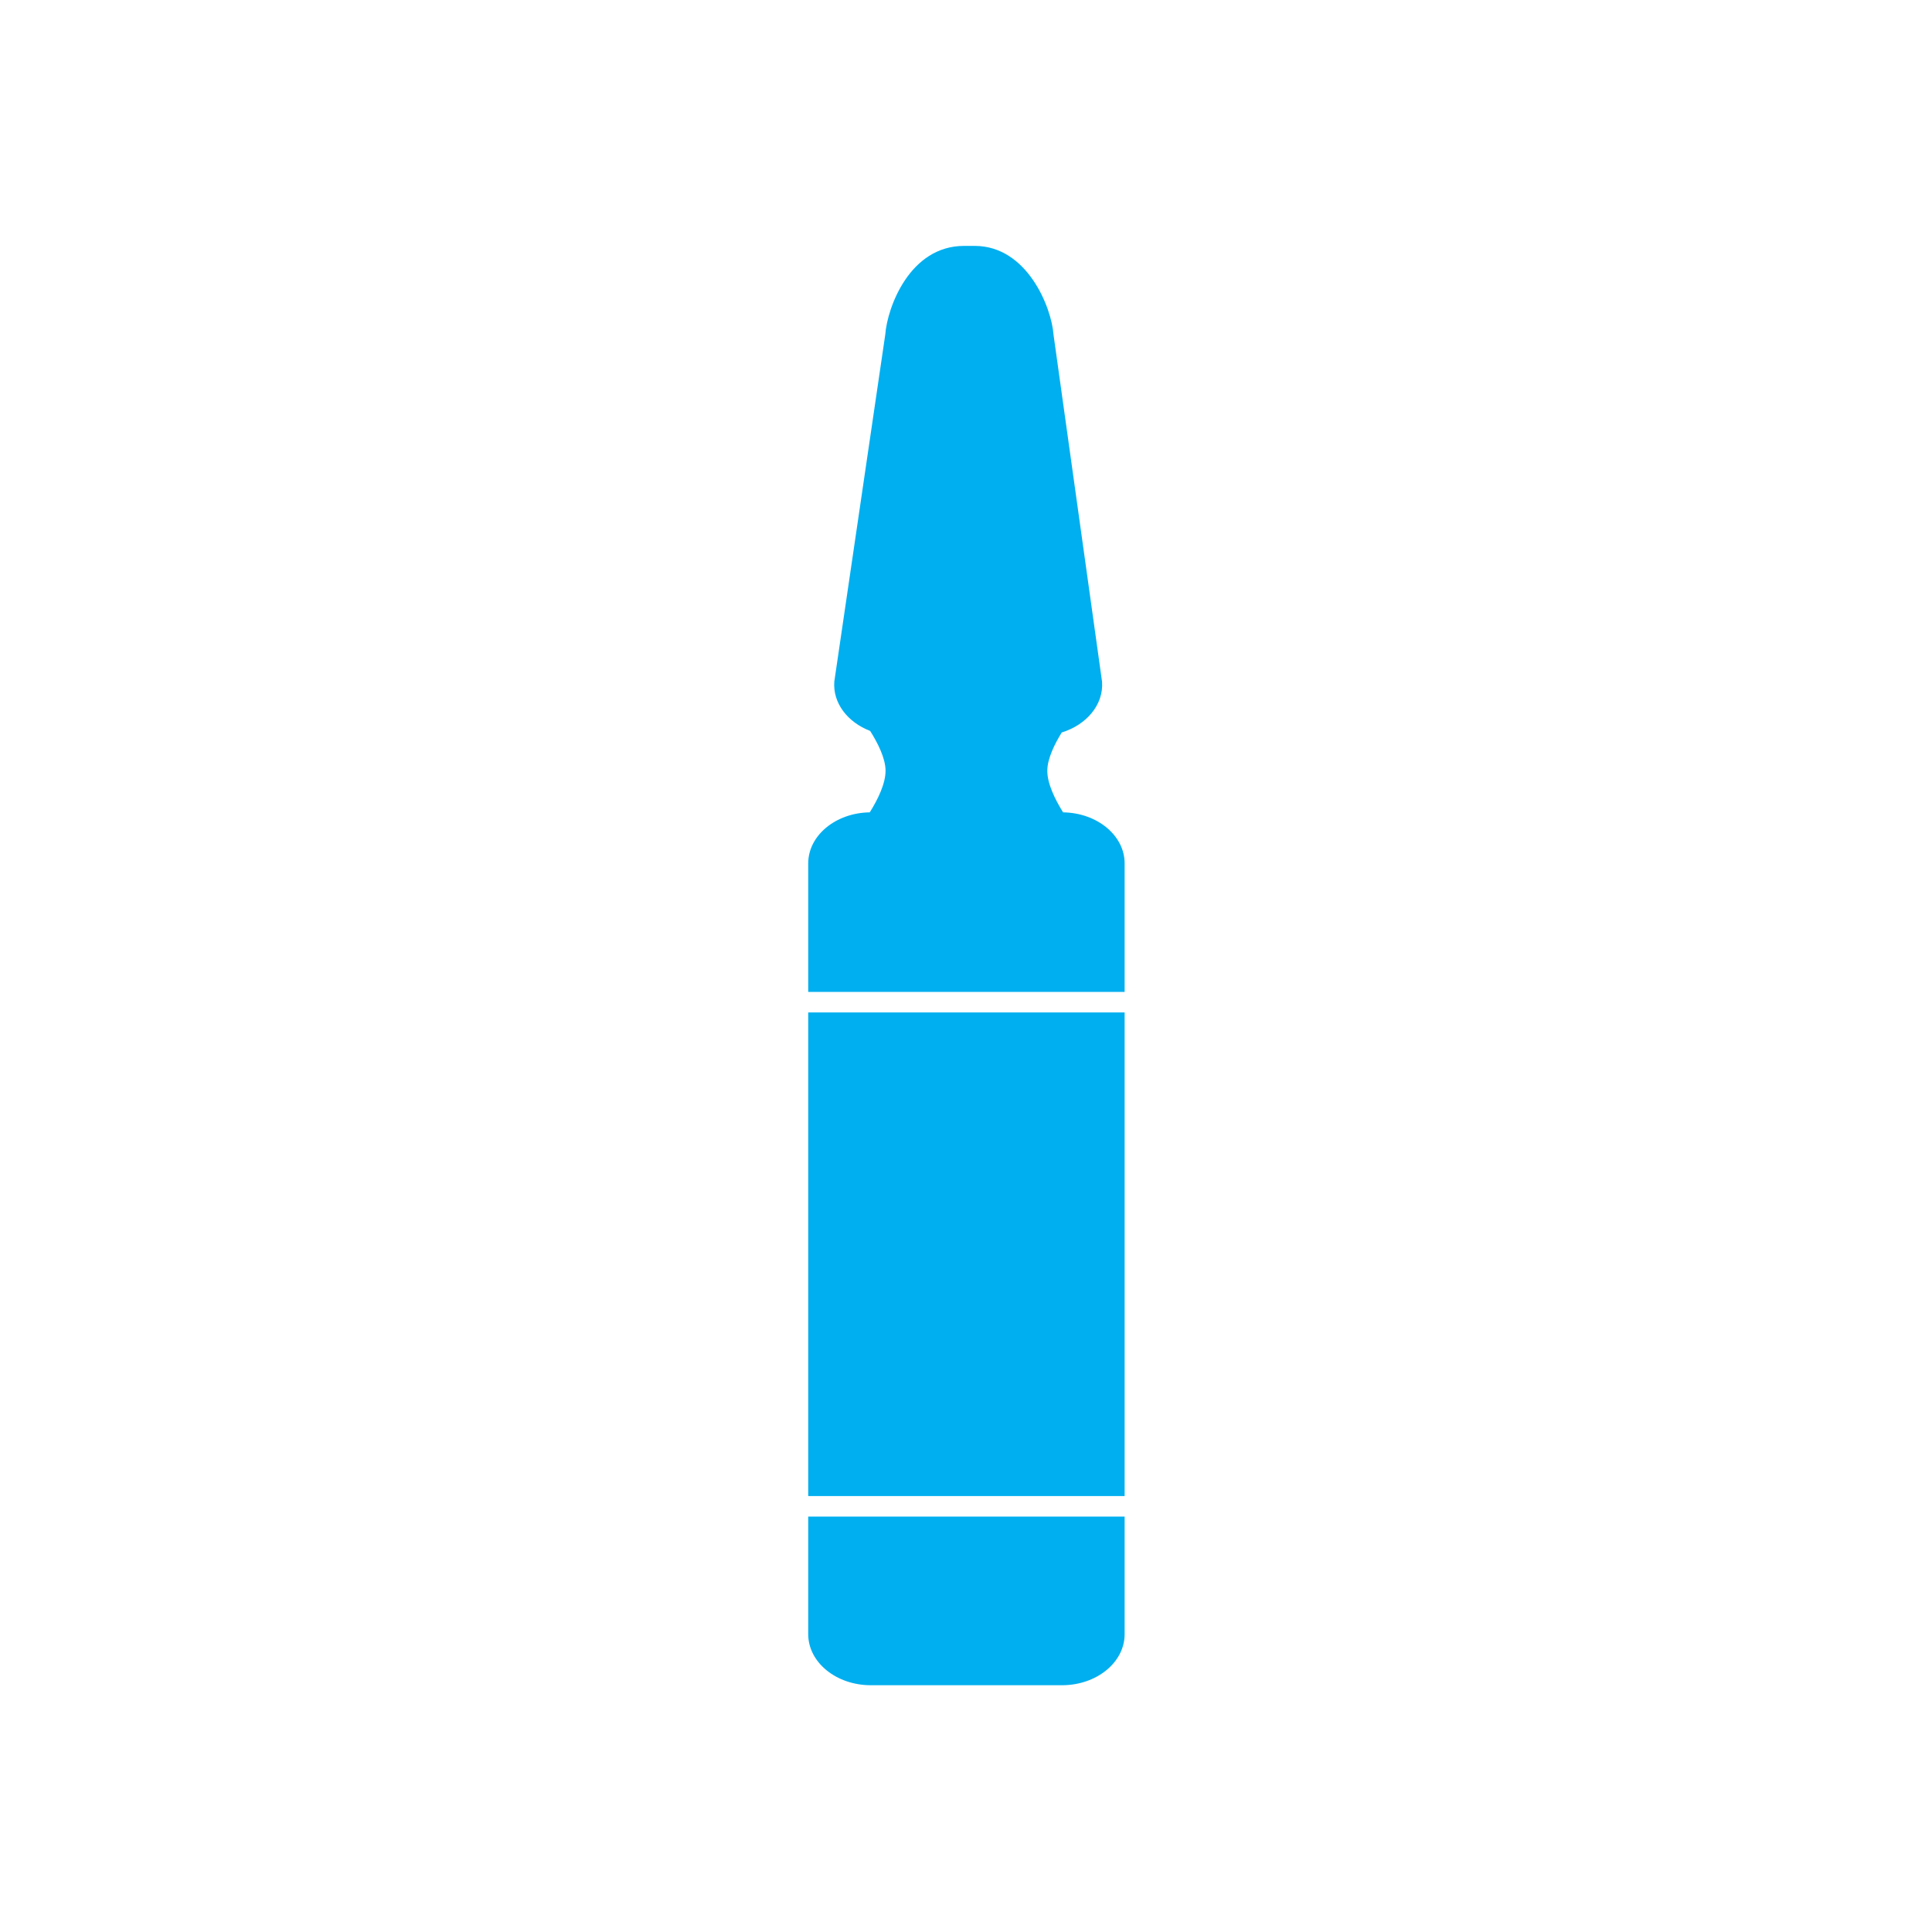 <svg width="2247" height="2247" viewBox="0 0 2247 2247" fill="none" xmlns="http://www.w3.org/2000/svg">
<path d="M1121.22 286C1057.95 286 1032.02 357.664 1029.62 388.954L970.344 792.663C968.416 817.791 985.914 840.062 1012.02 850.096C1020.79 863.979 1029.66 881.474 1029.93 895.81C1030.22 911.174 1020.77 930.103 1011.58 944.798C971.93 945.36 940 971.721 940 1004.16V1153.61H1308V1004.16C1308 971.721 1276.07 945.36 1236.42 944.798C1227.23 930.103 1217.78 911.174 1218.07 895.81C1218.33 882.088 1226.46 865.471 1234.85 851.898C1263.67 842.993 1283.62 819.641 1281.76 792.999L1225.3 389.289C1223.11 357.86 1194.77 286 1133.68 286H1121.22Z" fill="#00AFEF"/>
<path d="M1308 1177.52V1739.98H940V1177.52H1308Z" fill="#00AFEF"/>
<path d="M940 1763.89H1308V1900.63C1308 1933.42 1275.37 1960 1235.13 1960H1012.87C972.626 1960 940 1933.42 940 1900.63V1763.89Z" fill="#00AFEF"/>
</svg>
